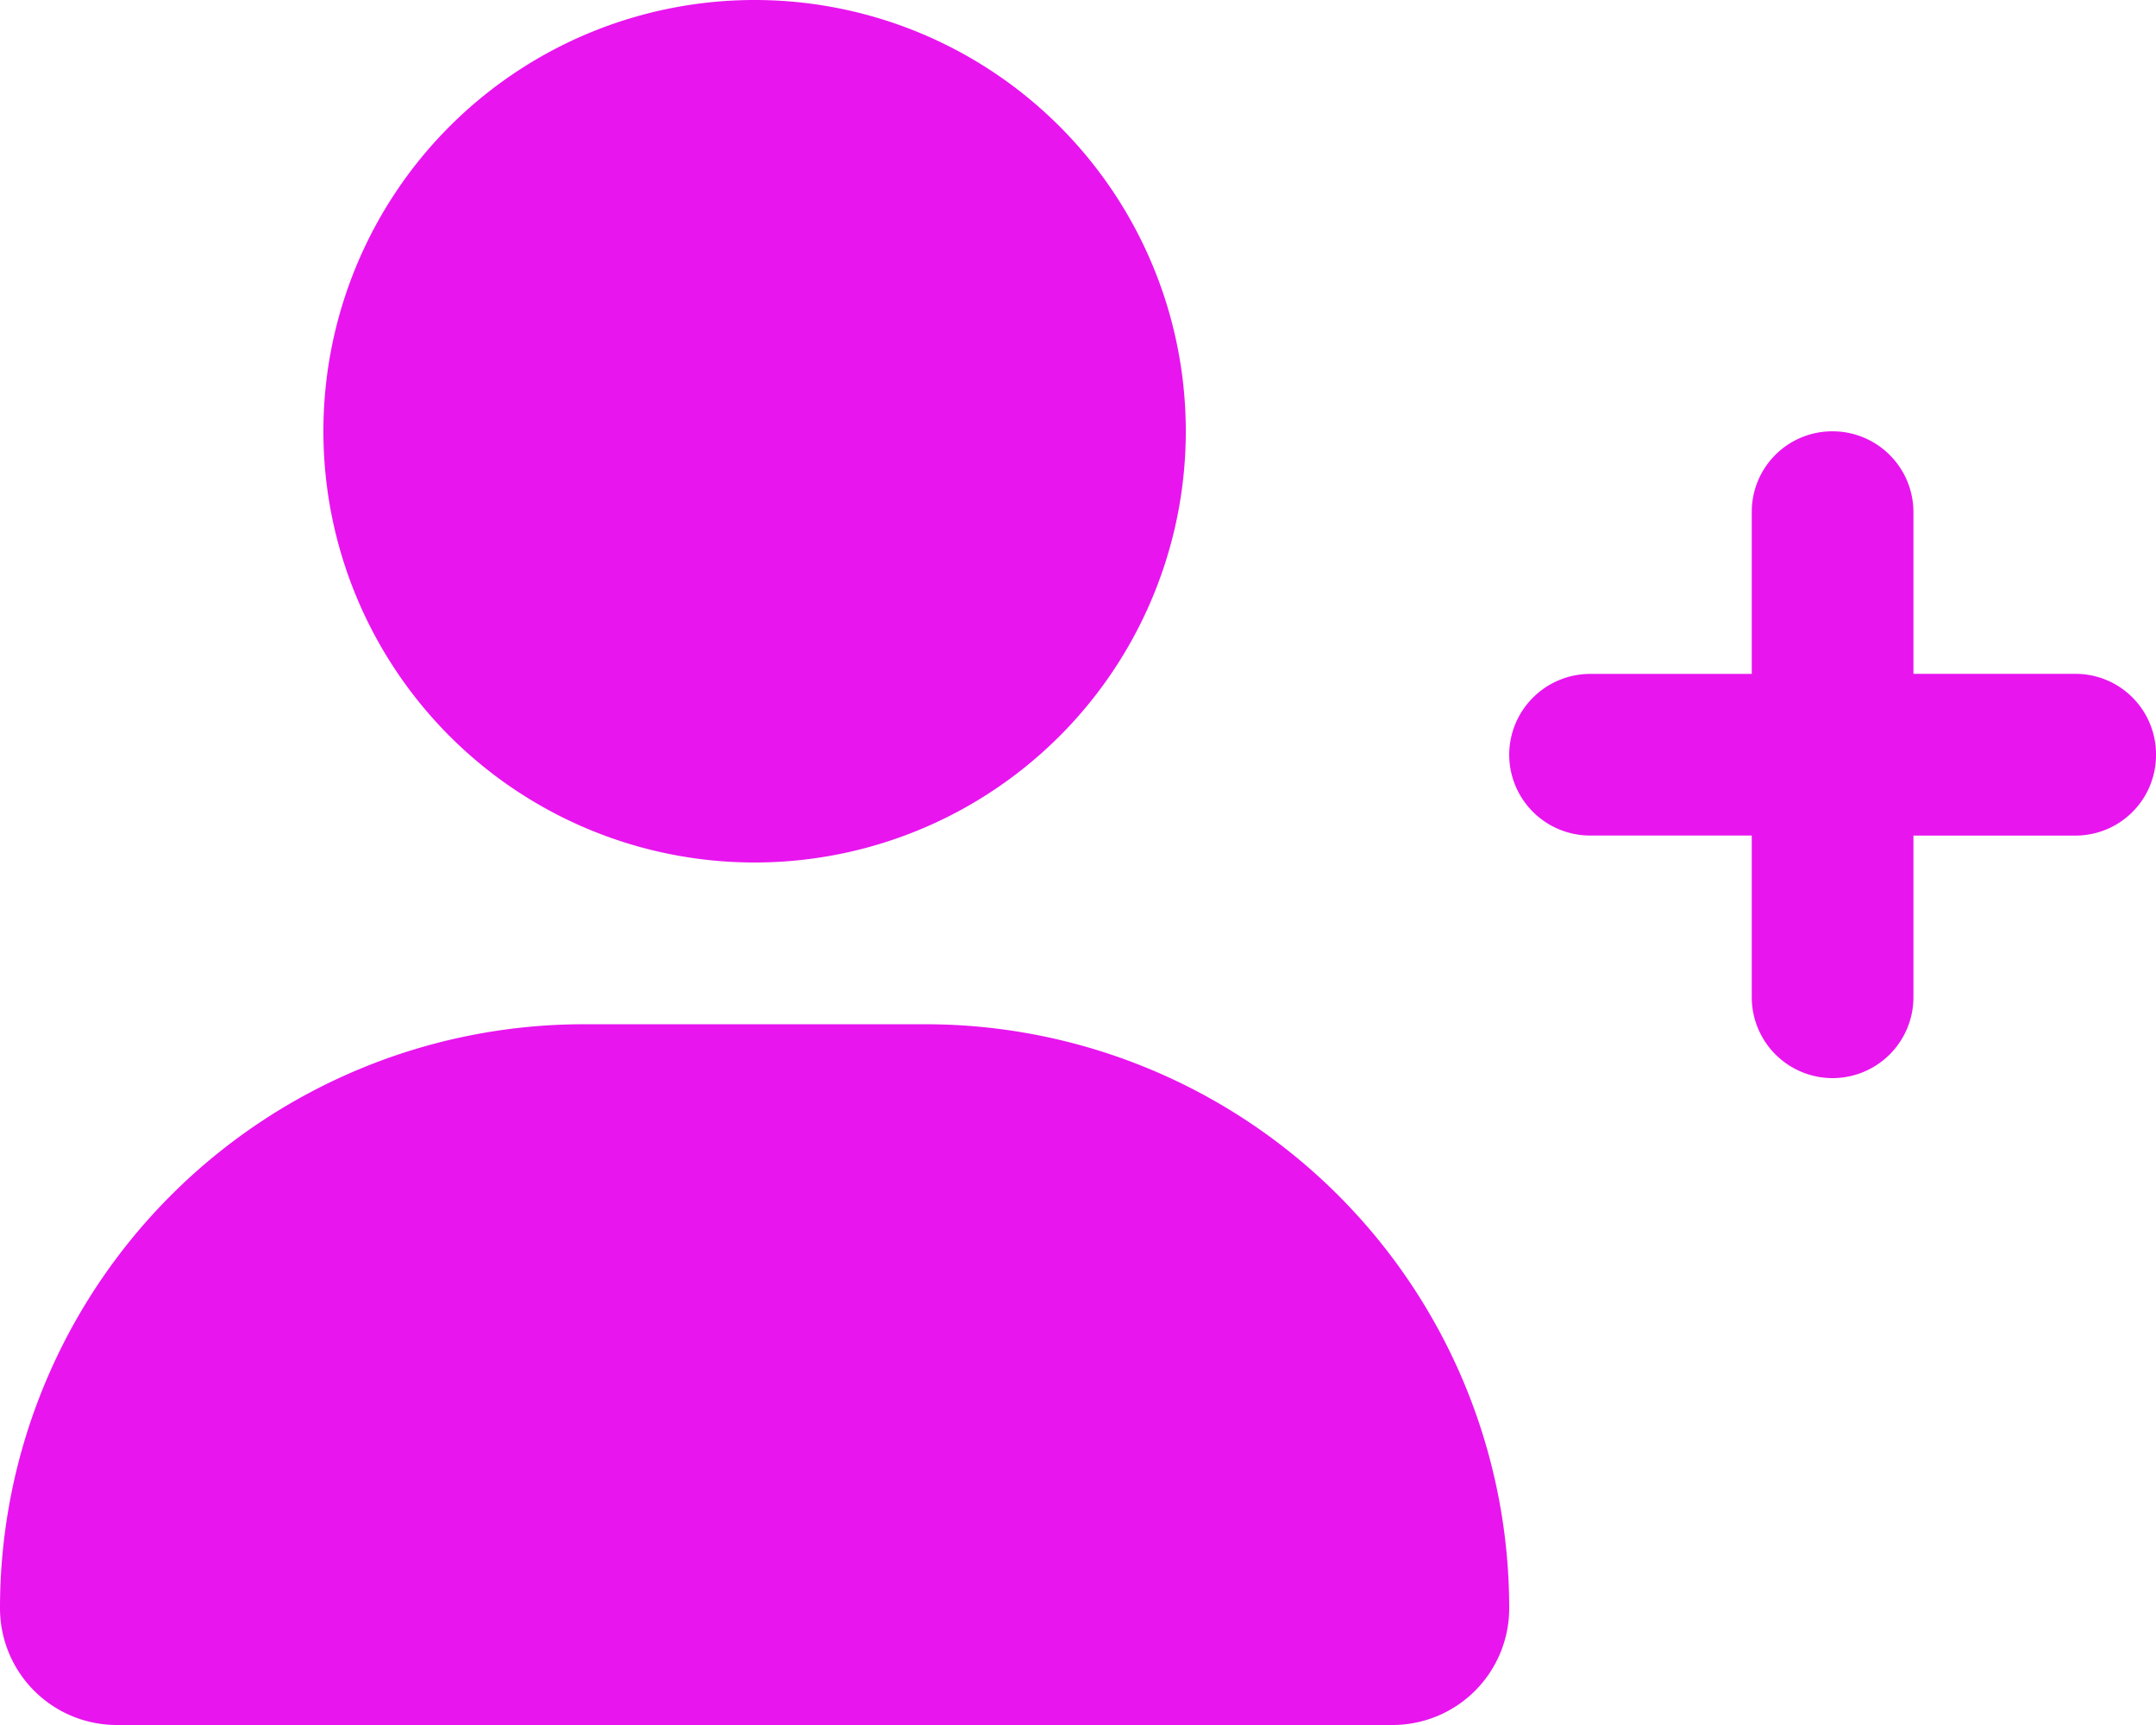 <svg xmlns="http://www.w3.org/2000/svg" width="37.5" height="30" viewBox="0 0 37.5 30"><path d="M-5.625-11.25a7.5,7.5,0,0,0,7.5-7.5,7.5,7.5,0,0,0-7.5-7.5,7.5,7.5,0,0,0-7.5,7.5A7.5,7.5,0,0,0-5.625-11.25Zm2.971,2.813H-8.6A10.155,10.155,0,0,0-18.75,1.717,2.031,2.031,0,0,0-16.719,3.75H5.47A2.03,2.03,0,0,0,7.5,1.717,10.155,10.155,0,0,0-2.654-8.437Zm20-6.094H14.531v-2.812a1.407,1.407,0,0,0-1.406-1.406,1.4,1.4,0,0,0-1.406,1.406v2.813H8.906A1.41,1.41,0,0,0,7.5-13.125a1.408,1.408,0,0,0,1.406,1.406h2.813v2.813A1.407,1.407,0,0,0,13.125-7.5a1.408,1.408,0,0,0,1.406-1.406v-2.812h2.813a1.4,1.4,0,0,0,1.406-1.406A1.4,1.4,0,0,0,17.344-14.531Z" transform="translate(18.75 26.25)" fill="#e815ef"/></svg>